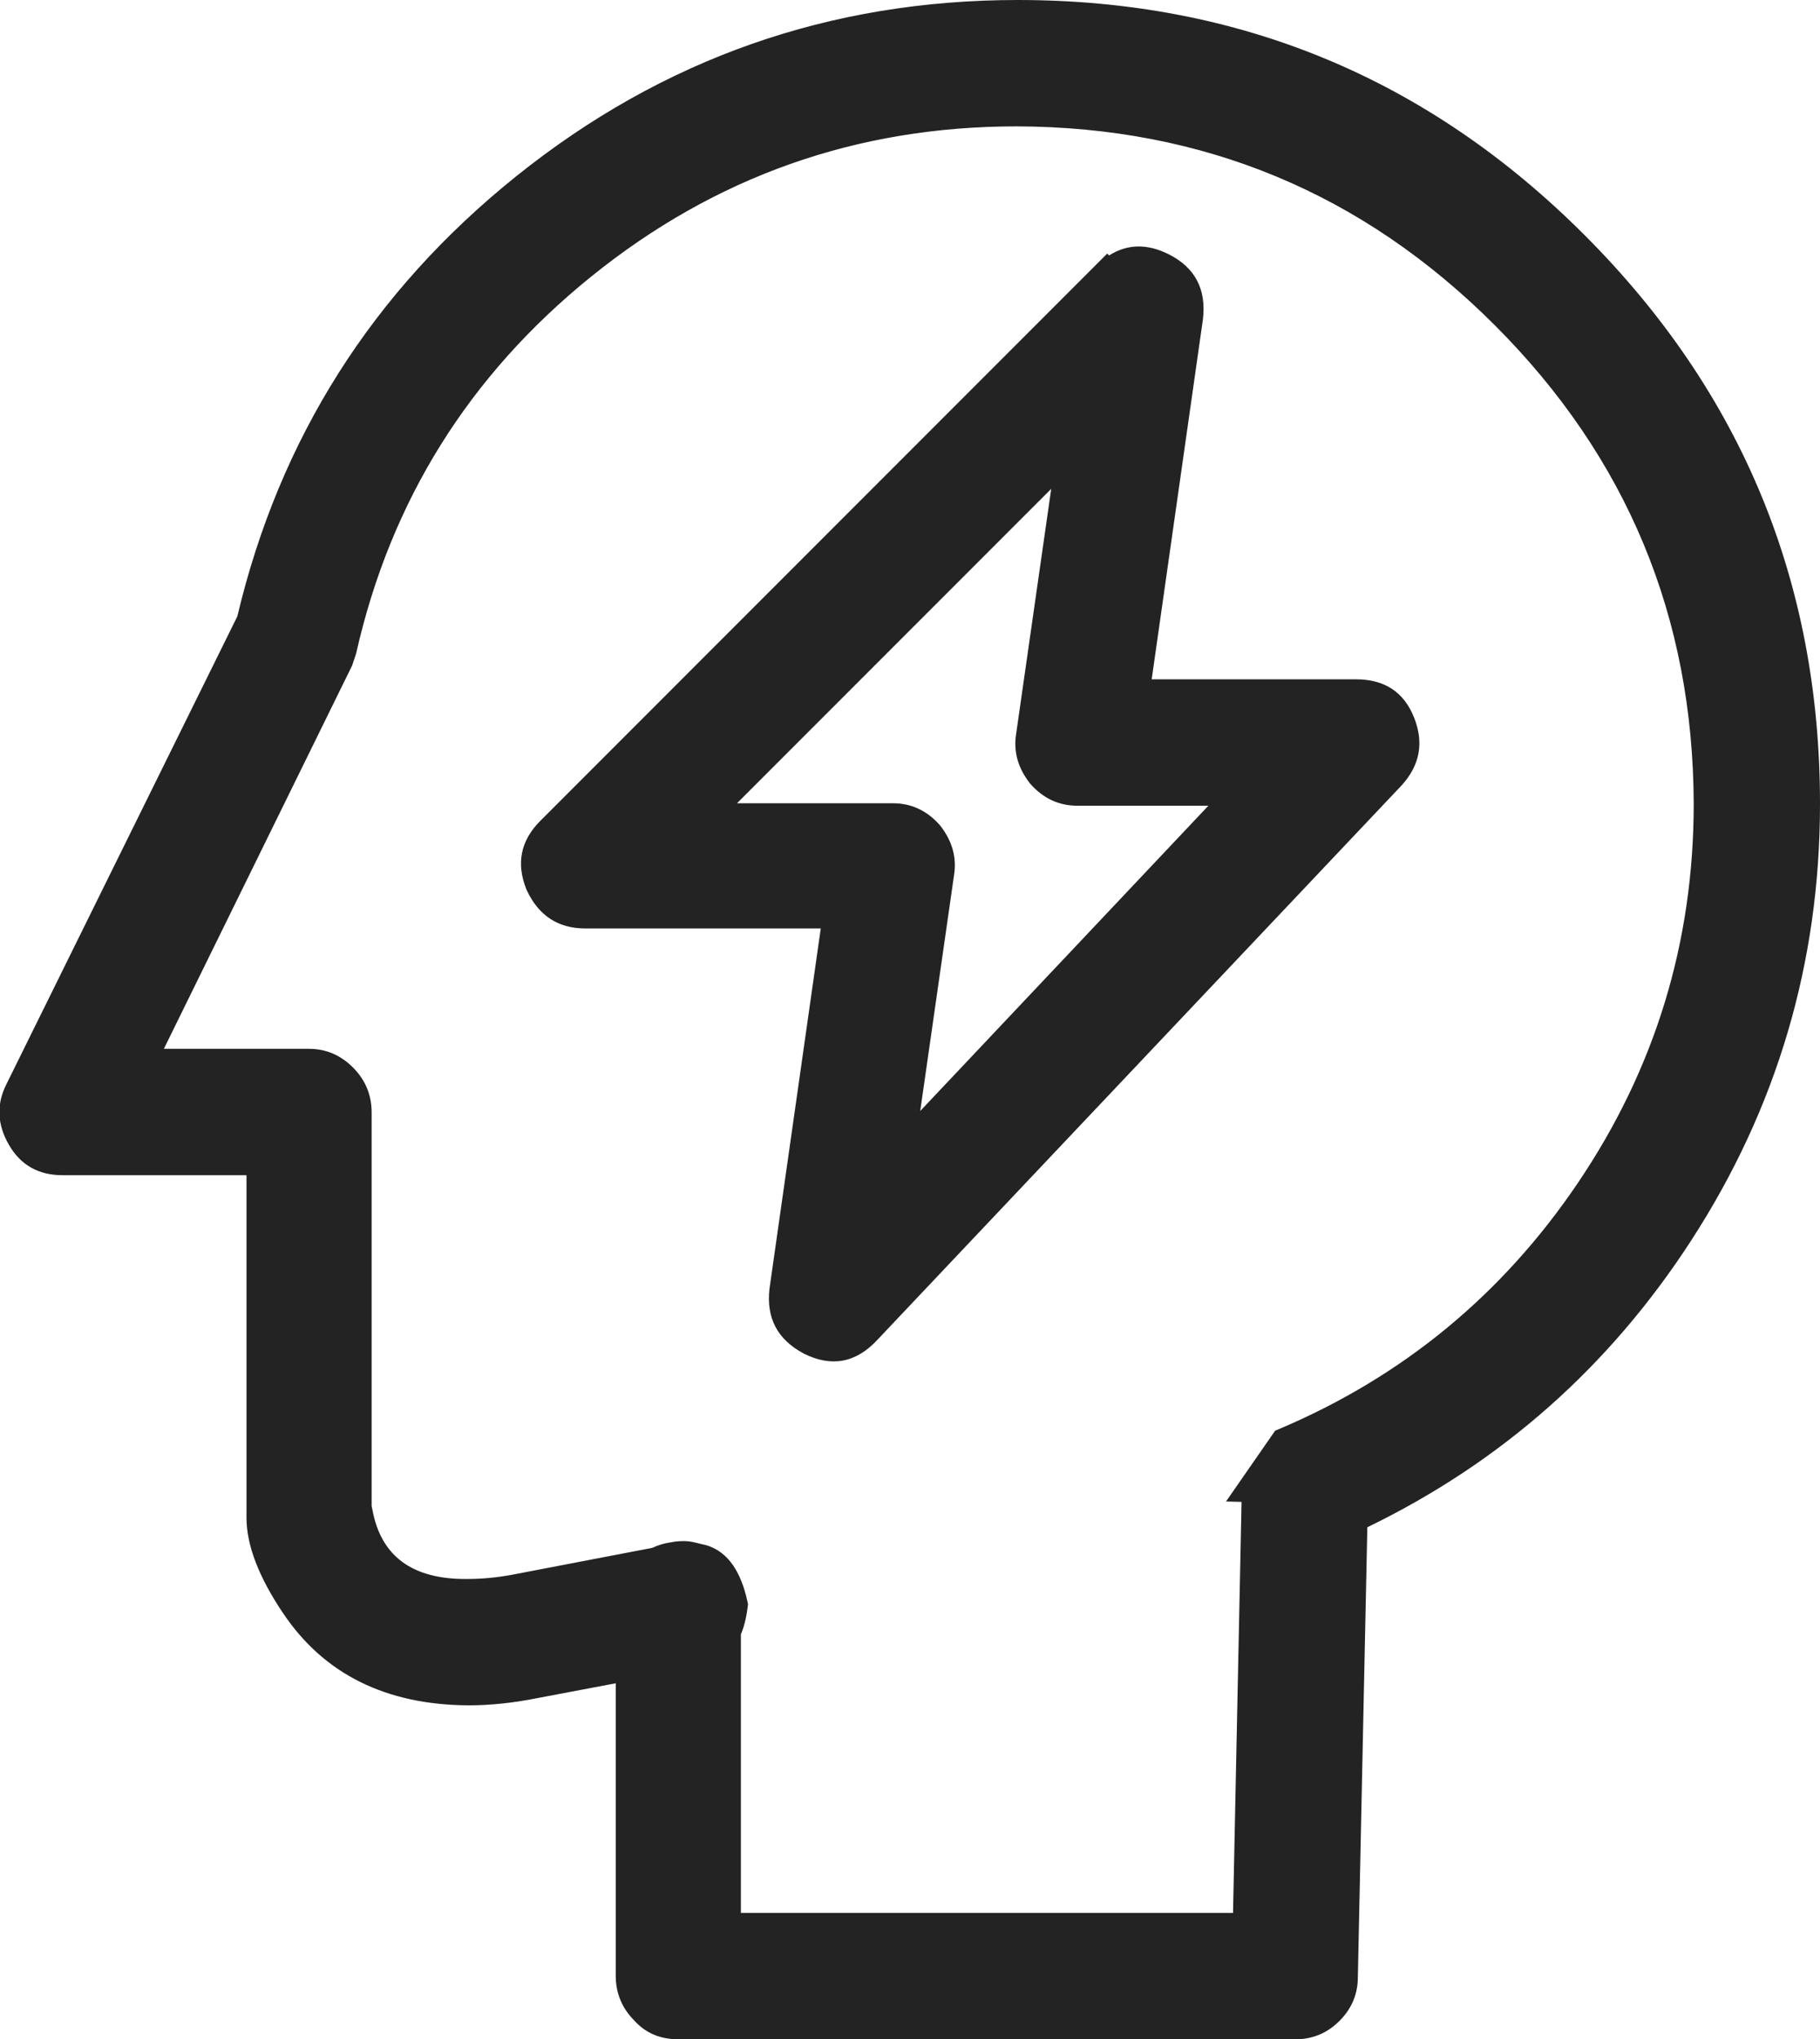 <svg xmlns="http://www.w3.org/2000/svg" xmlns:xlink="http://www.w3.org/1999/xlink" fill="none" version="1.1" width="54.476" height="61" viewBox="0 0 54.476 61"><g><path d="M40.433,45.366L40.143,59.127C40.143,59.882,39.525,60.5,38.77,60.5L20.303,60.5C19.96,60.5,19.583,60.363,19.342,60.088C19.068,59.813,18.93,59.47,18.93,59.093L18.93,49.748C18.229,49.885,17.273,50.068,15.979,50.306C15.292,50.443,14.64,50.511,14.022,50.511C8.53,50.477,7.878,45.5,7.878,45.397L7.878,34.653L1.871,34.653C1.39,34.653,0.944,34.413,0.704,34.001C0.464,33.589,0.429,33.074,0.635,32.663L7.578,18.607C10.016,8.232,19.341,0.5,30.464,0.5C43.438,0.5,53.976,11.038,53.976,24.047C53.976,33.469,48.429,41.608,40.433,45.366ZM19.685,46.778C19.148,46.888,17.915,47.126,15.429,47.594C14.88,47.697,14.399,47.731,13.988,47.731C11.108,47.761,10.745,45.746,10.653,45.238C10.64,45.164,10.632,45.122,10.624,45.122L10.624,33.28C10.624,32.903,10.486,32.559,10.212,32.285C9.972,32.045,9.594,31.873,9.251,31.873L4.102,31.873L10.075,19.722L10.178,19.413C12.271,10.18,20.544,3.28,30.429,3.28C41.894,3.315,51.161,12.582,51.196,24.047C51.196,32.663,45.944,40.042,38.496,43.2L37.638,44.436L37.672,44.437L37.397,57.72L21.676,57.72L21.676,48.773C21.762,48.611,21.838,48.371,21.882,48.006C21.61,46.751,21.033,46.688,20.808,46.664C20.75,46.658,20.715,46.654,20.715,46.633C20.578,46.598,20.509,46.598,20.475,46.598C20.2,46.598,20.2,46.633,20.132,46.633C19.972,46.657,19.822,46.707,19.685,46.778ZM33.158,8.309L33.141,8.292L16.528,24.905C16.116,25.317,16.013,25.901,16.219,26.415C16.459,26.93,16.939,27.273,17.523,27.273L25.143,27.273L23.53,38.601C23.461,39.184,23.77,39.768,24.285,40.042C24.834,40.317,25.486,40.18,25.898,39.733L41.585,23.154C41.962,22.743,42.065,22.159,41.859,21.644C41.654,21.129,41.139,20.82,40.589,20.82L33.896,20.82L35.509,9.493C35.578,8.91,35.303,8.326,34.754,8.052C34.212,7.78,33.603,7.877,33.158,8.309ZM32.172,13.208L20.853,24.527L26.722,24.527C27.1,24.527,27.477,24.699,27.752,25.008C27.992,25.317,28.13,25.695,28.061,26.106L26.825,34.722L37.328,23.601L32.248,23.601C31.871,23.601,31.493,23.429,31.219,23.12C30.978,22.811,30.841,22.434,30.91,22.022L32.172,13.208Z" fill-rule="evenodd" fill="#232323" fill-opacity="1" style="mix-blend-mode:passthrough"/><path d="M50.623,37.102Q54.476,31.156,54.476,24.047Q54.476,14.086,47.439,7.042Q40.405,0,30.464,-0Q22.024,0,15.451,5.273Q9,10.448,7.104,18.436L0.188,32.439Q-0.262,33.338,0.272,34.253Q0.797,35.153,1.871,35.153L7.378,35.153L7.378,45.397Q7.378,46.629,8.476,48.259Q10.314,50.988,14.022,51.011Q14.998,51.011,16.071,50.797L18.43,50.351L18.43,59.093Q18.43,59.875,18.977,60.43Q19.485,61,20.303,61L38.77,61Q39.544,61,40.093,60.45Q40.643,59.901,40.643,59.138L40.927,45.684Q46.955,42.762,50.623,37.102ZM46.732,7.748Q53.476,14.5,53.476,24.047Q53.476,30.86,49.783,36.559Q46.186,42.11,40.221,44.913L39.94,45.045L39.643,59.117Q39.643,60,38.77,60L20.303,60Q19.93,60,19.719,59.759L19.708,59.746L19.696,59.734Q19.43,59.469,19.43,59.093L19.43,49.144L15.886,49.814Q14.899,50.011,14.022,50.011Q10.848,49.992,9.305,47.701Q8.378,46.324,8.378,45.397L8.378,34.153L1.871,34.153Q1.372,34.153,1.136,33.749Q0.875,33.302,1.082,32.886L8.052,18.777L8.065,18.721Q9.872,11.031,16.077,6.053Q22.376,1,30.464,1Q39.99,1,46.732,7.748ZM20.186,47.13Q20.044,47.155,19.916,47.221L19.851,47.255L15.523,48.085Q14.743,48.231,13.988,48.231Q10.861,48.264,10.223,45.622L10.124,45.622L10.124,33.28Q10.124,32.904,9.858,32.639Q9.593,32.373,9.251,32.373L3.299,32.373L9.611,19.532L9.695,19.278Q11.324,12.133,17.067,7.495Q22.907,2.78,30.429,2.78Q39.235,2.807,45.452,9.024Q51.669,15.241,51.696,24.045Q51.696,30.566,48.053,35.95Q44.545,41.136,38.824,43.603L38.17,44.546L37.887,58.22L21.176,58.22L21.176,48.65L21.234,48.541Q21.326,48.364,21.375,48.029Q21.177,47.207,20.754,47.161Q20.61,47.145,20.505,47.1Q20.488,47.098,20.475,47.098Q20.354,47.098,20.311,47.109Q20.247,47.125,20.186,47.13ZM37.162,44.925L36.697,44.913L38.167,42.796L38.3,42.74Q43.841,40.391,47.225,35.39Q50.696,30.26,50.696,24.048Q50.671,15.656,44.745,9.731Q38.82,3.805,30.429,3.78Q23.26,3.78,17.696,8.273Q12.212,12.701,10.665,19.524L10.66,19.548L10.538,19.912L4.905,31.373L9.251,31.373Q10.007,31.373,10.565,31.931Q11.124,32.49,11.124,33.28L11.124,45.052Q11.136,45.098,11.145,45.149Q11.525,47.257,13.988,47.231Q14.651,47.231,15.335,47.103L19.524,46.3Q19.778,46.18,20.058,46.138L20.095,46.133L20.095,46.133Q20.25,46.098,20.475,46.098Q20.64,46.098,20.837,46.148L20.986,46.185Q21.082,46.203,21.172,46.231L21.215,46.242L21.215,46.246Q22.078,46.552,22.371,47.9L22.389,47.982L22.379,48.066Q22.32,48.553,22.176,48.886L22.176,57.22L36.907,57.22L37.162,44.925ZM36.006,9.552Q36.165,8.198,34.978,7.604Q34.015,7.123,33.197,7.641L33.141,7.585L16.174,24.552Q15.289,25.437,15.755,26.601L15.76,26.614L15.766,26.627Q16.301,27.773,17.523,27.773L24.567,27.773L23.034,38.536L23.033,38.542Q22.878,39.859,24.05,40.483L24.056,40.487L24.061,40.49Q25.306,41.112,26.266,40.073L41.948,23.498Q42.778,22.593,42.324,21.459Q41.868,20.32,40.589,20.32L34.472,20.32L36.005,9.558L36.006,9.552ZM33.141,8.999L16.881,25.259Q16.467,25.673,16.678,26.217Q16.944,26.773,17.523,26.773L25.719,26.773L24.026,38.665Q23.954,39.296,24.515,39.598Q25.084,39.879,25.531,39.394L41.222,22.811Q41.616,22.381,41.395,21.83Q41.191,21.32,40.589,21.32L33.32,21.32L35.013,9.429Q35.087,8.777,34.531,8.499Q33.97,8.218,33.506,8.668L33.153,9.011L33.141,8.999ZM31.404,22.098L31.405,22.093L32.88,11.793L19.645,25.027L26.722,25.027Q27.093,25.027,27.367,25.328Q27.627,25.67,27.568,26.024L27.567,26.03L26.106,36.211L38.489,23.101L32.248,23.101Q31.878,23.101,31.603,22.8Q31.344,22.458,31.403,22.104L31.404,22.098ZM30.416,21.946Q30.286,22.736,30.824,23.427L30.834,23.44L30.845,23.452Q31.421,24.101,32.248,24.101L36.169,24.101L27.544,33.233L28.555,26.183Q28.684,25.392,28.147,24.701L28.137,24.688L28.126,24.676Q27.549,24.027,26.722,24.027L22.06,24.027L31.465,14.623L30.416,21.946ZM19.709,49.286L19.708,49.292L20.693,49.465L20.694,49.459L19.709,49.286Z" fill-rule="evenodd" fill="#232323" fill-opacity="1"/></g></svg>